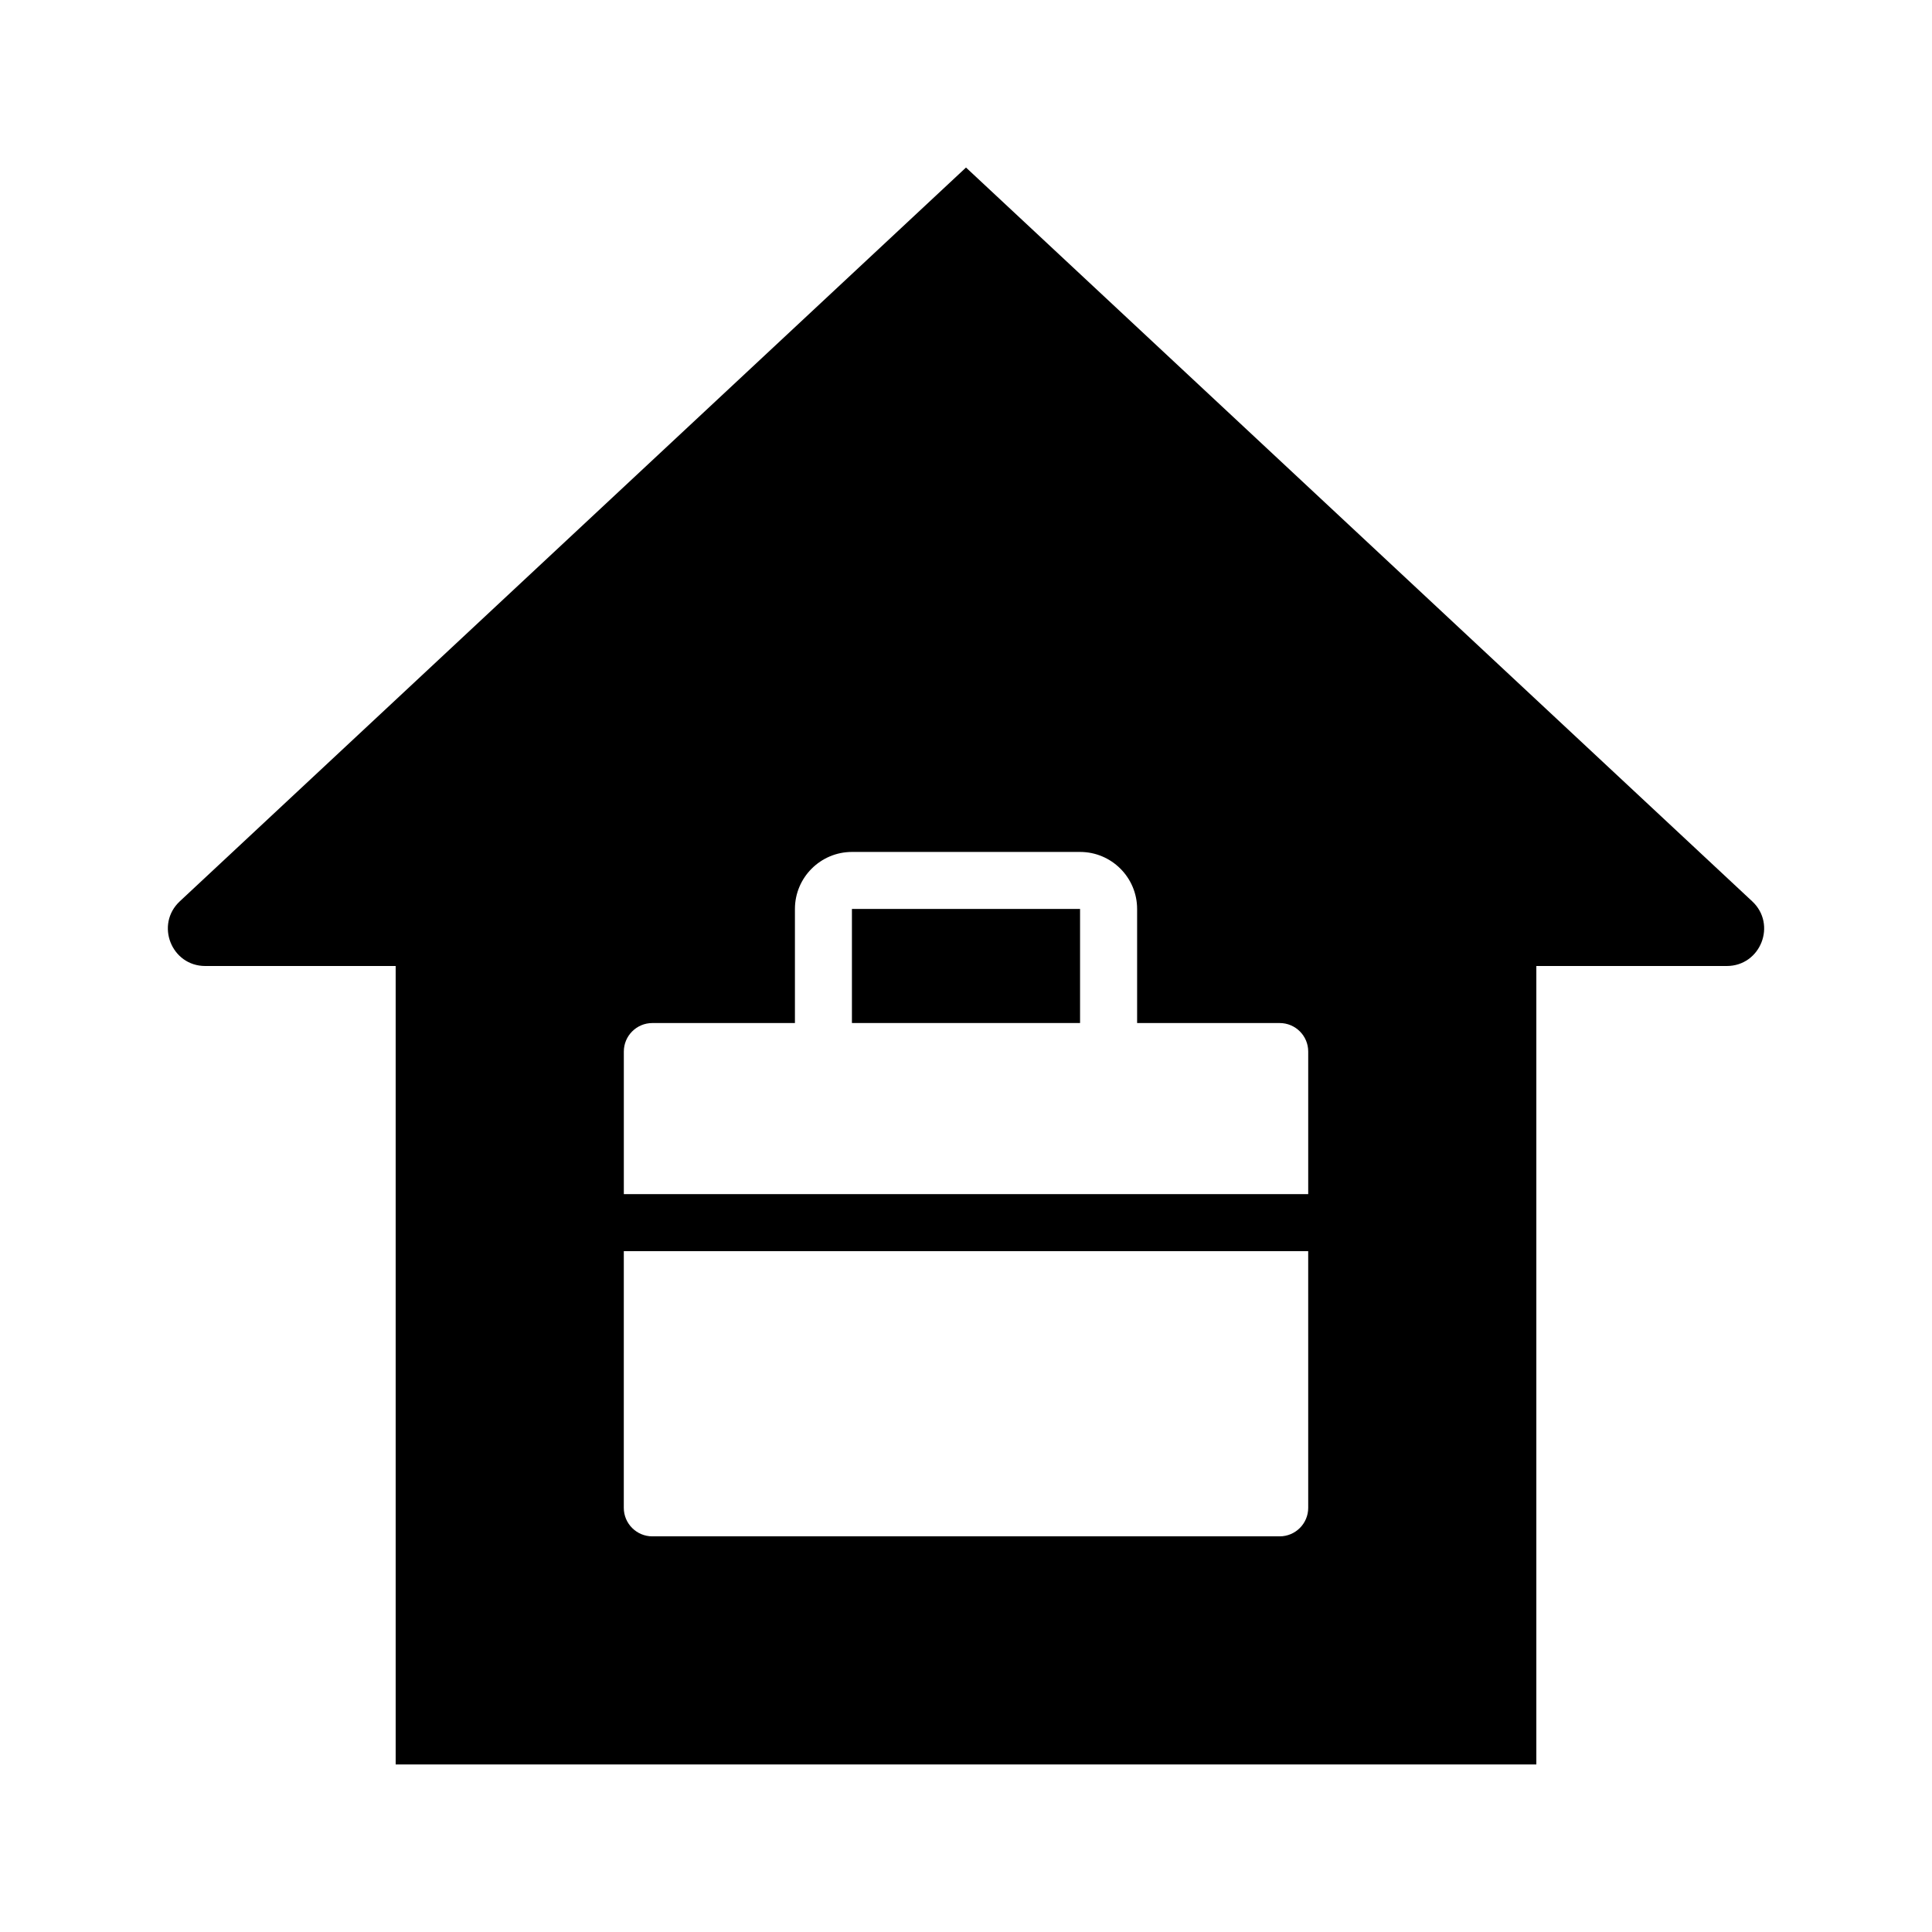 <?xml version="1.0" encoding="UTF-8"?>
<!-- Uploaded to: ICON Repo, www.svgrepo.com, Generator: ICON Repo Mixer Tools -->
<svg fill="#000000" width="800px" height="800px" version="1.1" viewBox="144 144 512 512" xmlns="http://www.w3.org/2000/svg">
 <g>
  <path d="m369.77 384.88h60.457v30.23h-60.457z"/>
  <path d="m608.35 382.86-208.35-194.46-208.35 194.46c-6.57 6.133-2.231 17.141 6.75 17.141h50.457v211.6h302.29v-211.6h50.457c8.984 0 13.32-11.008 6.75-17.141zm-117.66 160.73c0 4.172-3.387 7.559-7.559 7.559h-166.26c-4.172 0-7.559-3.387-7.559-7.559l0.004-68.016h181.37zm0-83.129h-181.37v-37.785c0-4.176 3.387-7.559 7.559-7.559h37.785v-30.23c0-8.332 6.777-15.113 15.113-15.113h60.457c8.34 0 15.113 6.781 15.113 15.113v30.23h37.785c4.172 0 7.559 3.379 7.559 7.559z"/>
 </g>
</svg>